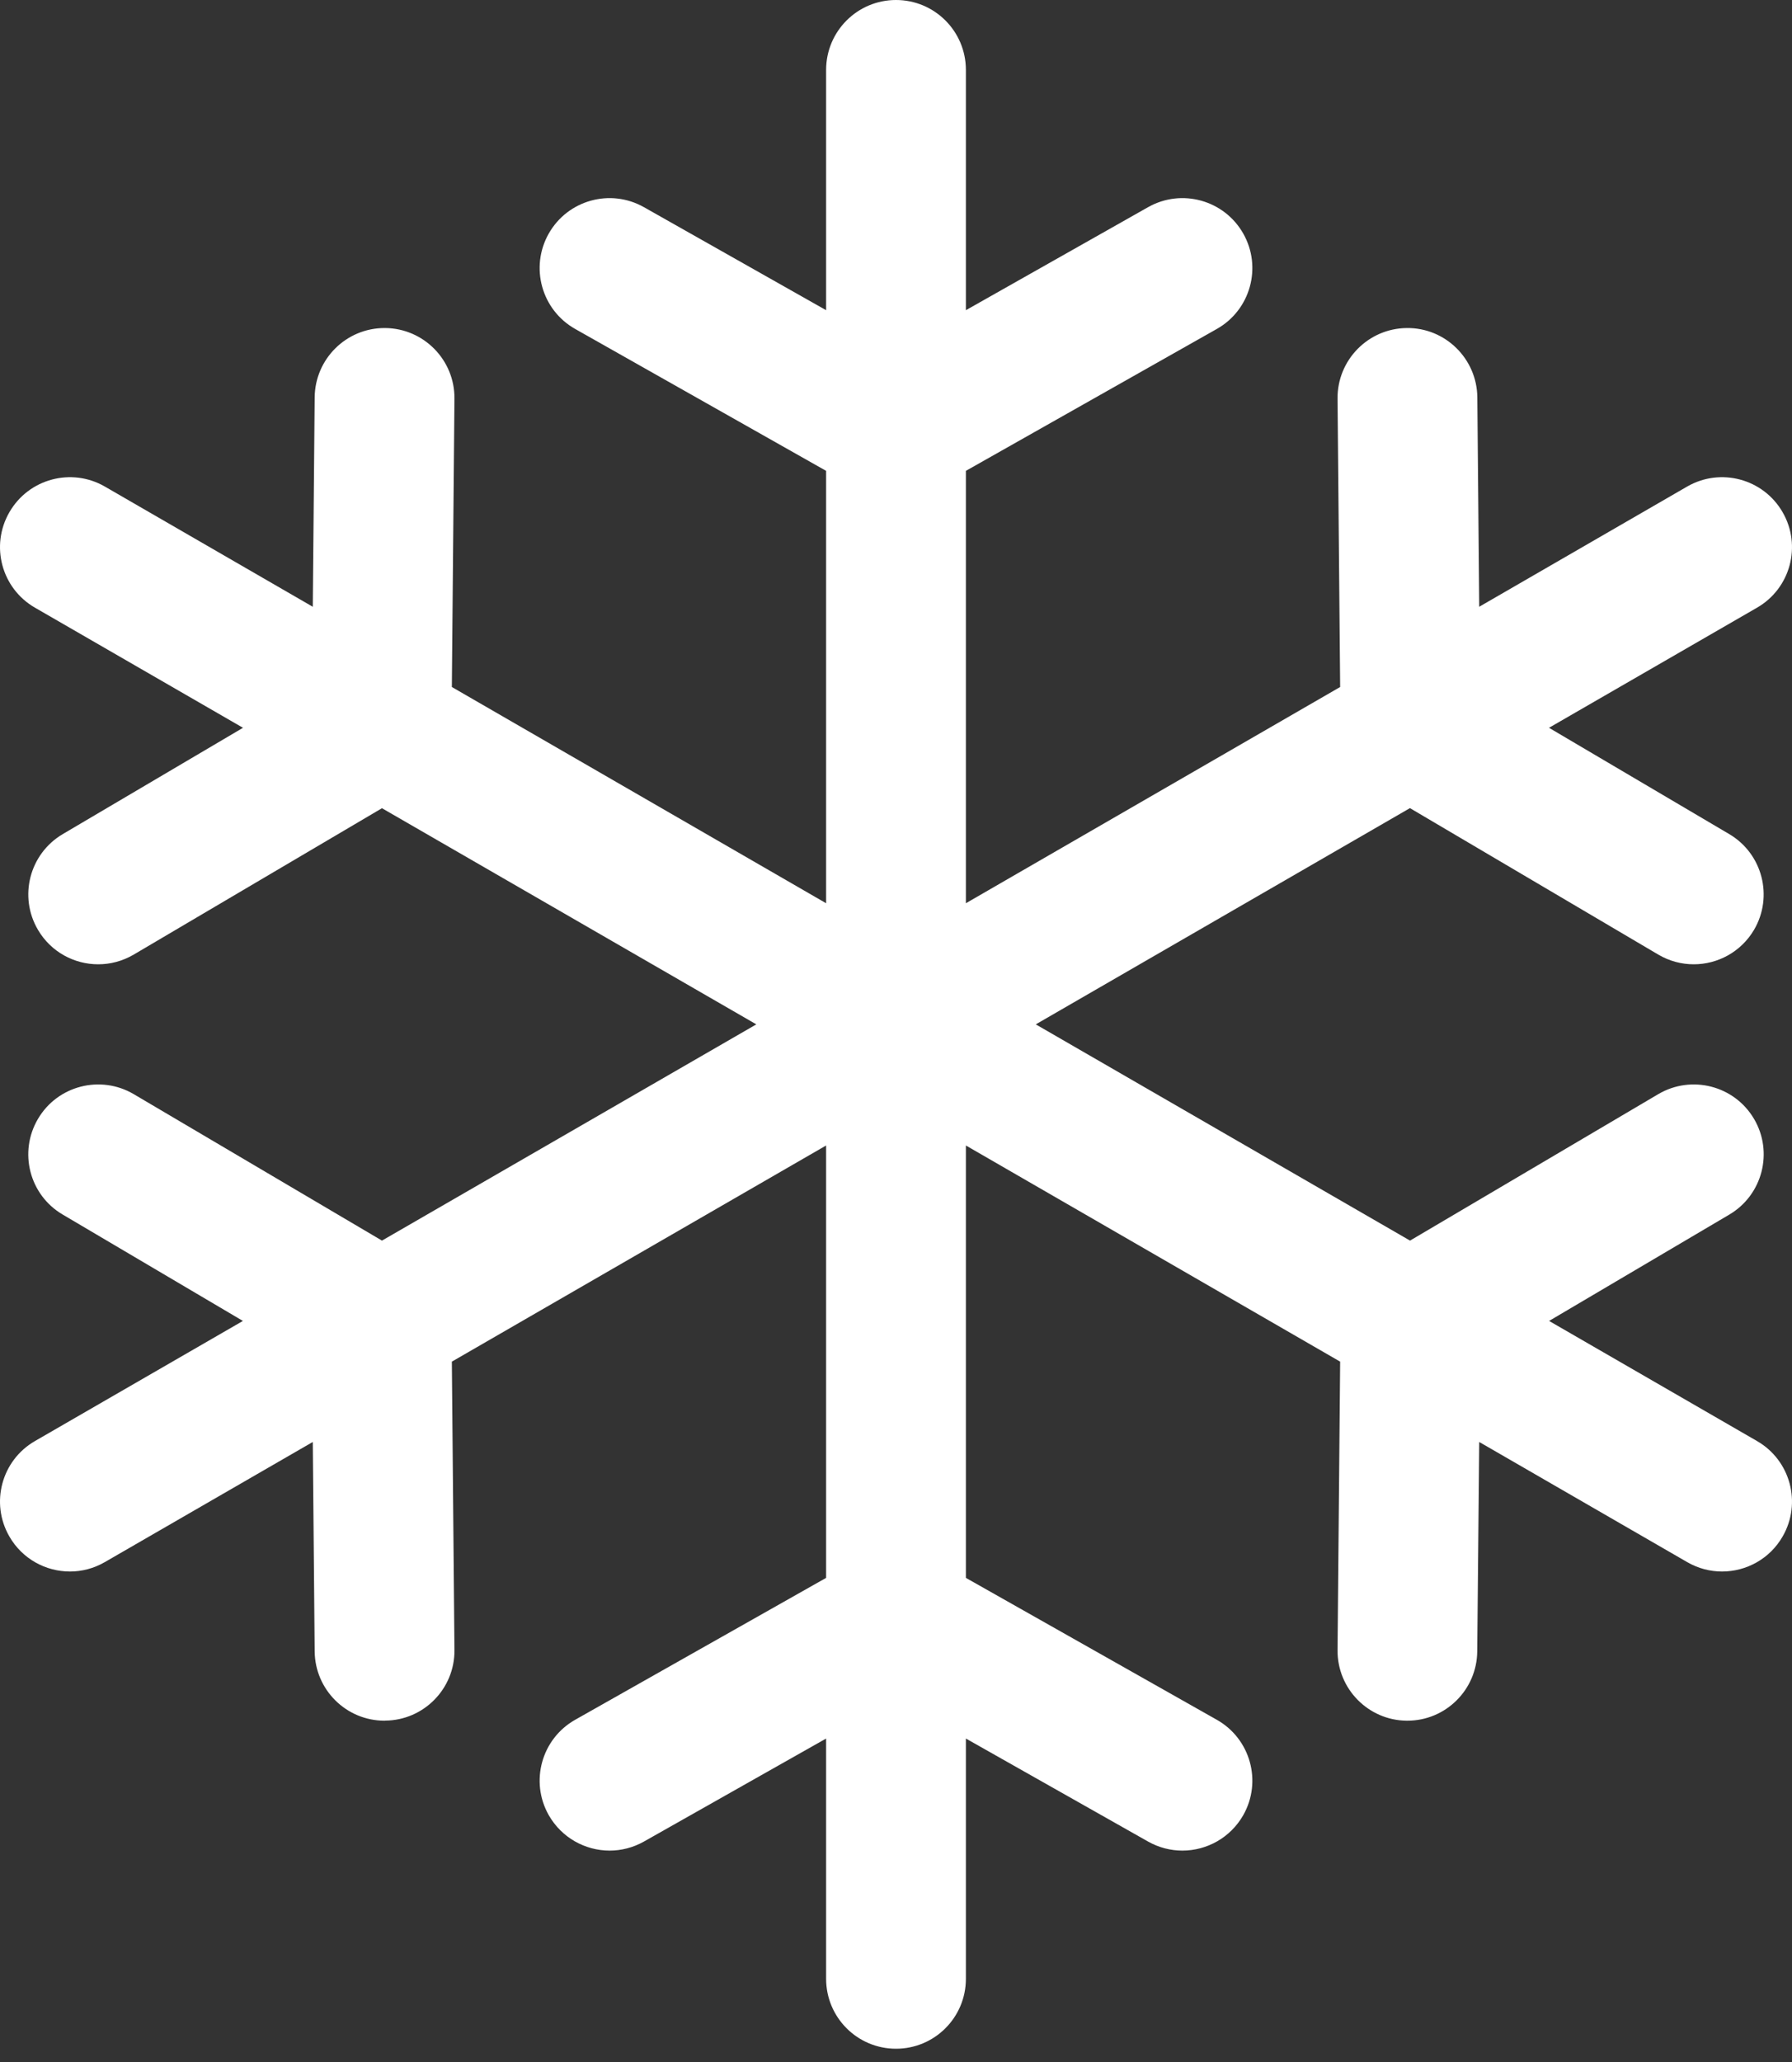 <?xml version="1.0" encoding="UTF-8"?> <svg xmlns="http://www.w3.org/2000/svg" width="20" height="23" viewBox="0 0 20 23" fill="none"><rect x="0" y="0" width="20" height="23" fill="#333333" stroke="none"/><path d="M19.61 16.074L17.289 14.734L19.3 13.548C19.671 13.329 19.795 12.851 19.576 12.48C19.357 12.109 18.879 11.986 18.508 12.204L15.737 13.838L11.56 11.426L15.736 9.014L18.508 10.648C18.632 10.721 18.769 10.756 18.903 10.756C19.17 10.756 19.43 10.619 19.576 10.372C19.794 10.001 19.671 9.523 19.3 9.304L17.288 8.118L19.61 6.778C19.983 6.563 20.111 6.086 19.895 5.713C19.68 5.34 19.203 5.212 18.83 5.427L16.509 6.768L16.488 4.432C16.484 4.002 16.131 3.654 15.701 3.659C15.27 3.663 14.924 4.016 14.928 4.446L14.957 7.663L10.78 10.075V5.252L13.581 3.669C13.956 3.457 14.088 2.981 13.876 2.606C13.664 2.231 13.188 2.099 12.813 2.311L10.78 3.46V0.78C10.78 0.349 10.431 0 10 0C9.569 0 9.22 0.349 9.22 0.78V3.46L7.187 2.311C6.812 2.099 6.336 2.231 6.124 2.606C5.912 2.981 6.044 3.457 6.419 3.669L9.22 5.252V10.075L5.043 7.663L5.072 4.446C5.076 4.016 4.73 3.663 4.299 3.659C4.297 3.659 4.294 3.659 4.292 3.659C3.864 3.659 3.516 4.004 3.512 4.432L3.491 6.768L1.17 5.427C0.797 5.212 0.32 5.34 0.105 5.713C-0.111 6.086 0.017 6.563 0.39 6.778L2.712 8.118L0.7 9.304C0.329 9.523 0.205 10.001 0.424 10.372C0.569 10.619 0.829 10.756 1.096 10.756C1.231 10.756 1.367 10.721 1.492 10.648L4.263 9.015L8.441 11.426L4.263 13.838L1.492 12.204C1.121 11.986 0.642 12.109 0.424 12.48C0.205 12.851 0.328 13.329 0.699 13.547L2.711 14.734L0.39 16.074C0.017 16.289 -0.111 16.766 0.105 17.139C0.249 17.389 0.511 17.529 0.781 17.529C0.913 17.529 1.047 17.495 1.17 17.424L3.491 16.084L3.512 18.42C3.516 18.848 3.864 19.193 4.292 19.193C4.294 19.193 4.296 19.193 4.299 19.192C4.729 19.189 5.076 18.836 5.072 18.406L5.043 15.188L9.22 12.777V17.6L6.419 19.183C6.044 19.395 5.912 19.871 6.124 20.246C6.268 20.499 6.532 20.642 6.804 20.642C6.934 20.642 7.066 20.609 7.187 20.541L9.22 19.392V22.072C9.22 22.503 9.569 22.852 10 22.852C10.431 22.852 10.78 22.503 10.78 22.072V19.392L12.813 20.541C12.934 20.609 13.066 20.642 13.196 20.642C13.468 20.642 13.732 20.499 13.876 20.246C14.088 19.871 13.956 19.395 13.581 19.183L10.78 17.6V12.777L14.957 15.188L14.928 18.406C14.924 18.836 15.27 19.189 15.7 19.193C15.703 19.193 15.705 19.193 15.707 19.193C16.135 19.193 16.483 18.848 16.487 18.42L16.509 16.084L18.83 17.424C18.953 17.495 19.087 17.529 19.219 17.529C19.489 17.529 19.751 17.389 19.895 17.139C20.111 16.766 19.983 16.289 19.61 16.074Z" fill="white"></path></svg> 